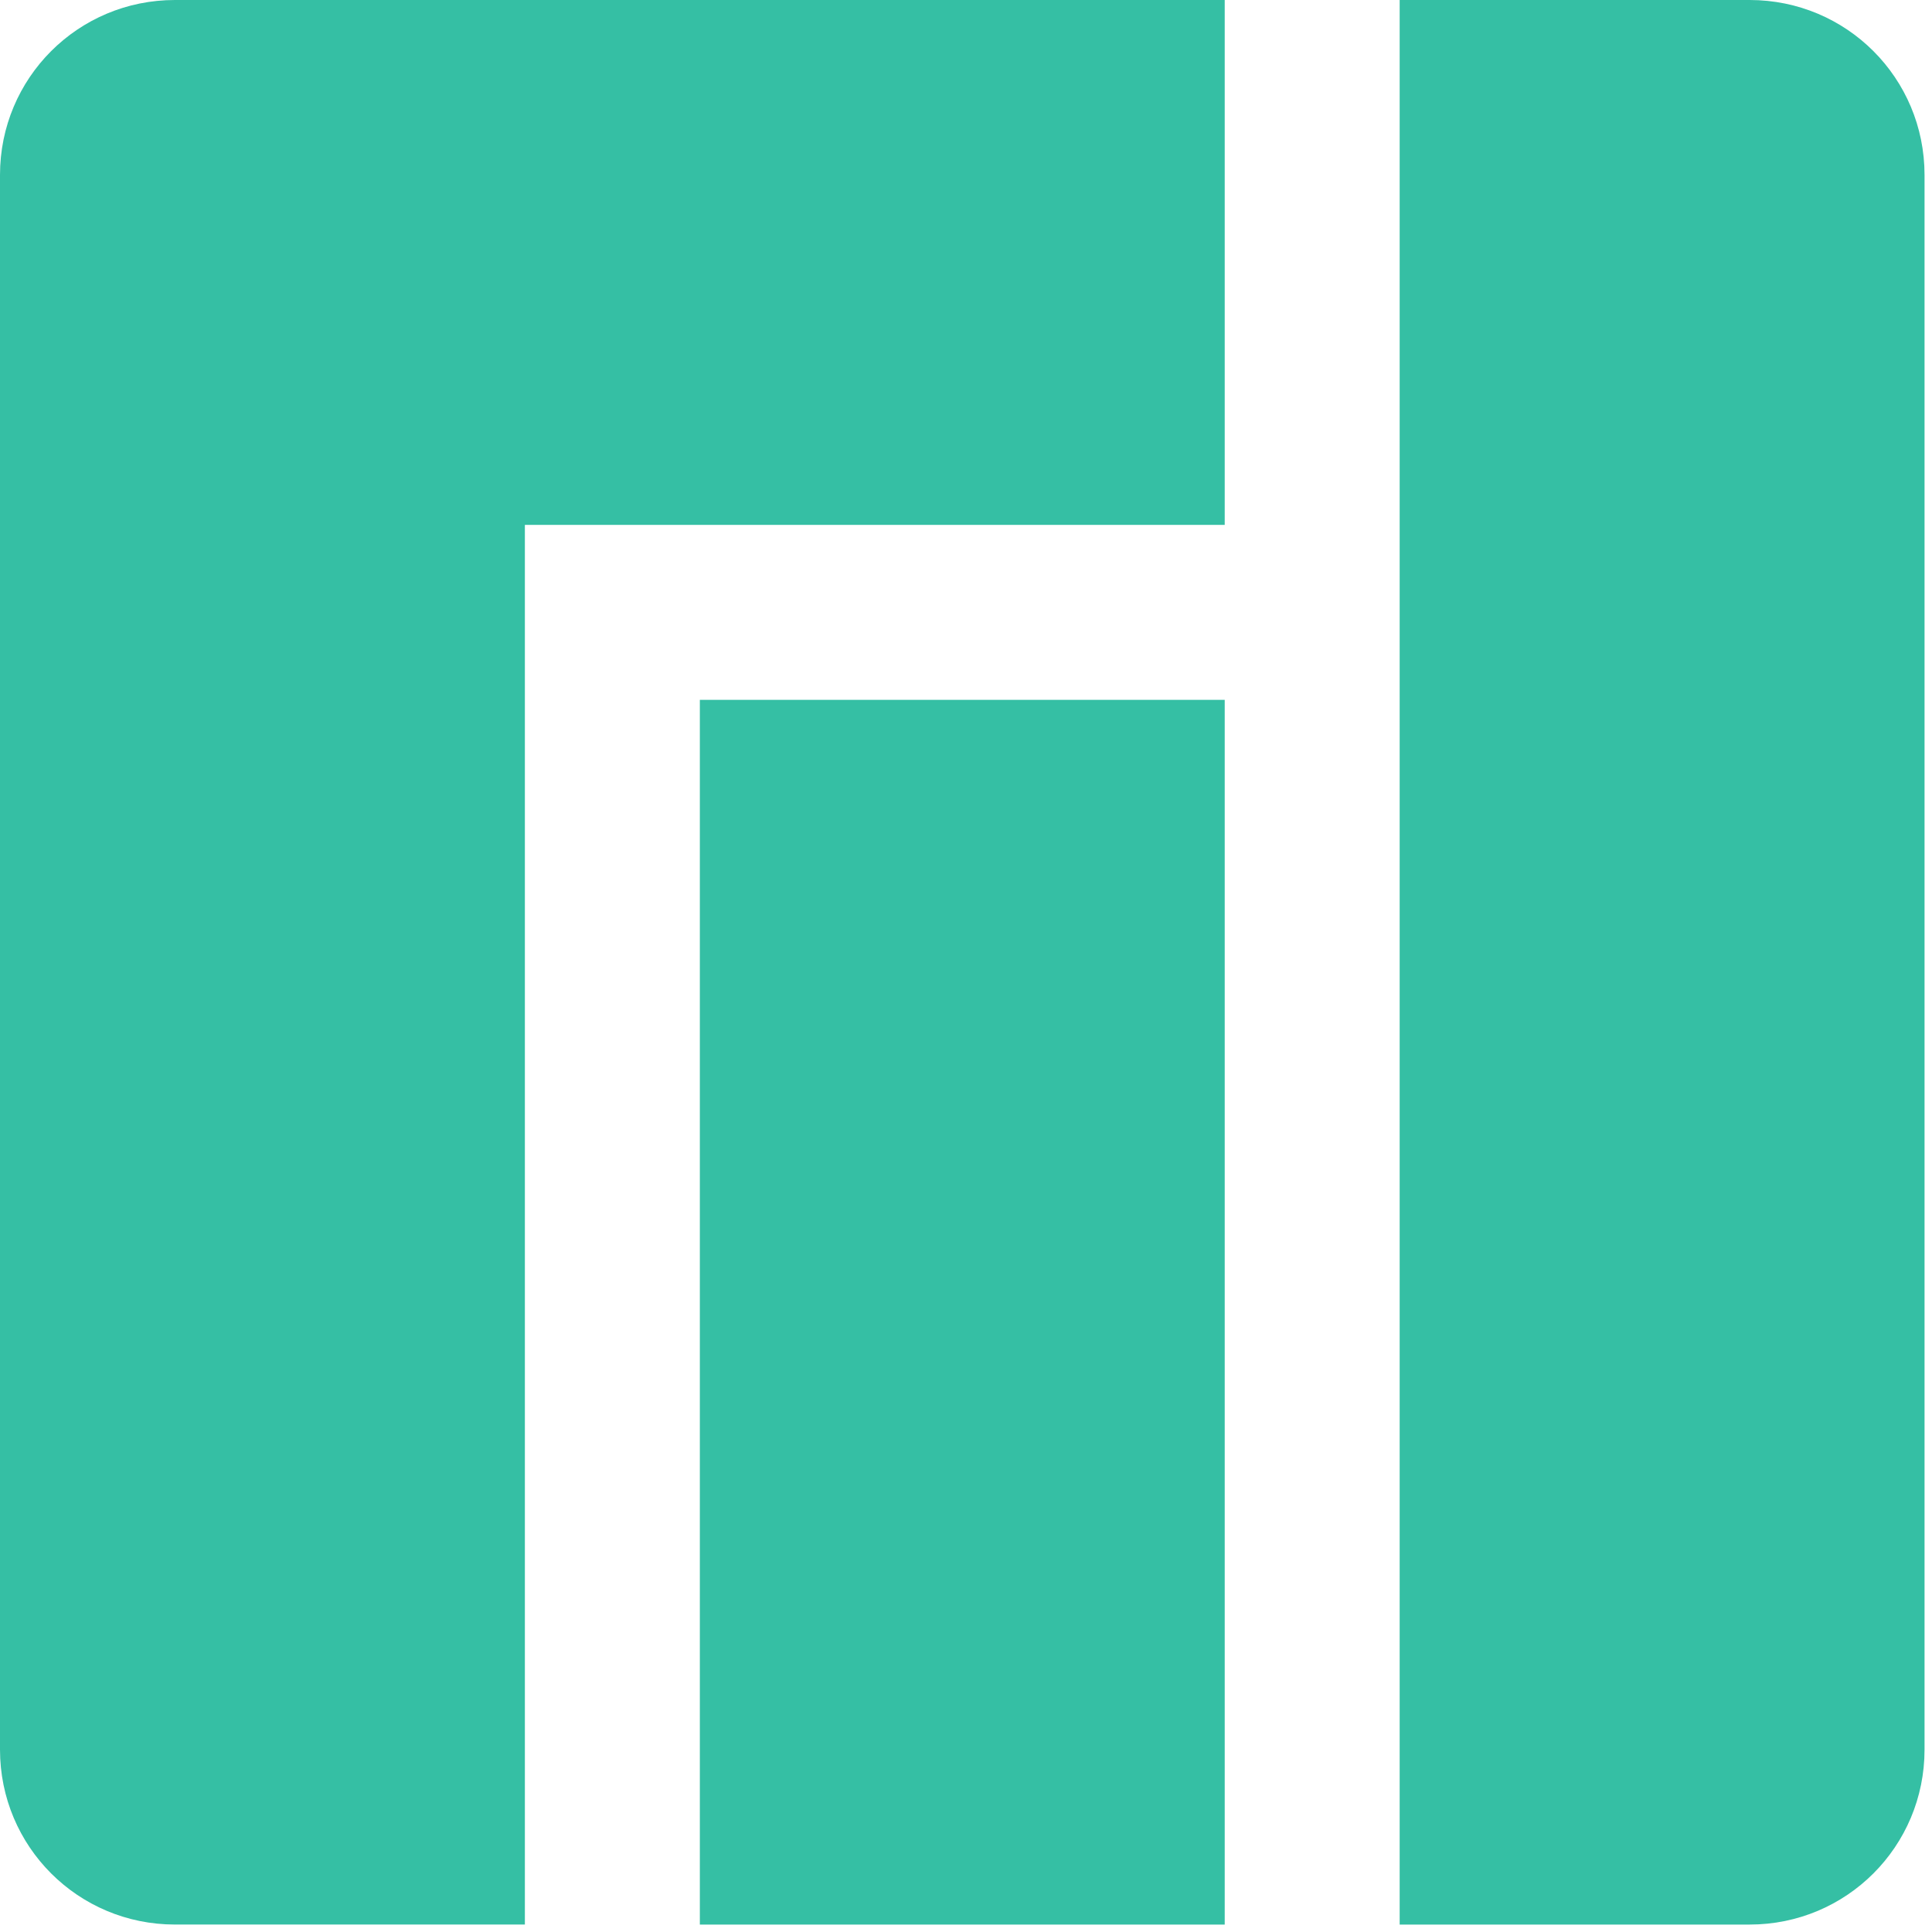 <svg xmlns="http://www.w3.org/2000/svg" xmlns:ns1="http://sodipodi.sourceforge.net/DTD/sodipodi-0.dtd" xmlns:ns2="http://www.inkscape.org/namespaces/inkscape" version="1.1" id="svg1" xml:space="preserve" width="100.611" height="100.611" ns1:docname="logo.svg" ns2:version="1.3.2 (091e20ef0f, 2023-11-25, custom)" viewBox="0.0 0.0 101.0 101.0"><defs id="defs1" /><ns1:namedview id="namedview1" pagecolor="#ffffff" bordercolor="#000000" borderopacity="0.25" ns2:showpageshadow="2" ns2:pageopacity="0.0" ns2:pagecheckerboard="0" ns2:deskcolor="#d1d1d1" ns2:zoom="3.2684419" ns2:cx="47.729164" ns2:cy="52.012551" ns2:window-width="1503" ns2:window-height="933" ns2:window-x="0" ns2:window-y="0" ns2:window-maximized="1" ns2:current-layer="svg1" /><ns2:clipboard style="font-variation-settings:normal;opacity:1;vector-effect:none;fill:#35bfa4;fill-opacity:1;stroke-width:4.573;stroke-linecap:round;stroke-linejoin:round;stroke-miterlimit:4;stroke-dasharray:none;stroke-dashoffset:0;stroke-opacity:1;-inkscape-stroke:none;stop-color:#000000;stop-opacity:1;paint-order:stroke fill markers" min="115.316,7051.709" max="289.099,7225.493" geom-min="115.316,7051.709" geom-max="289.099,7225.493" /><path id="rect1340-7-8-2" style="fill:#35bfa4;fill-rule:evenodd;stroke-width:4.573;stroke-linecap:round;stroke-linejoin:round;paint-order:stroke fill markers" d="M 9.146,0 C 4.079,0 0,4.079 0,9.146 v 82.318 c 0,5.067 4.079,9.146 9.146,9.146 H 27.439 V 27.439 H 64.025 V 0 Z m 64.025,0 v 100.611 h 18.293 c 5.067,0 9.146,-4.079 9.146,-9.146 V 9.146 C 100.611,4.079 96.532,0 91.465,0 Z M 36.586,36.586 V 100.611 H 64.025 V 36.586 Z" /></svg>
